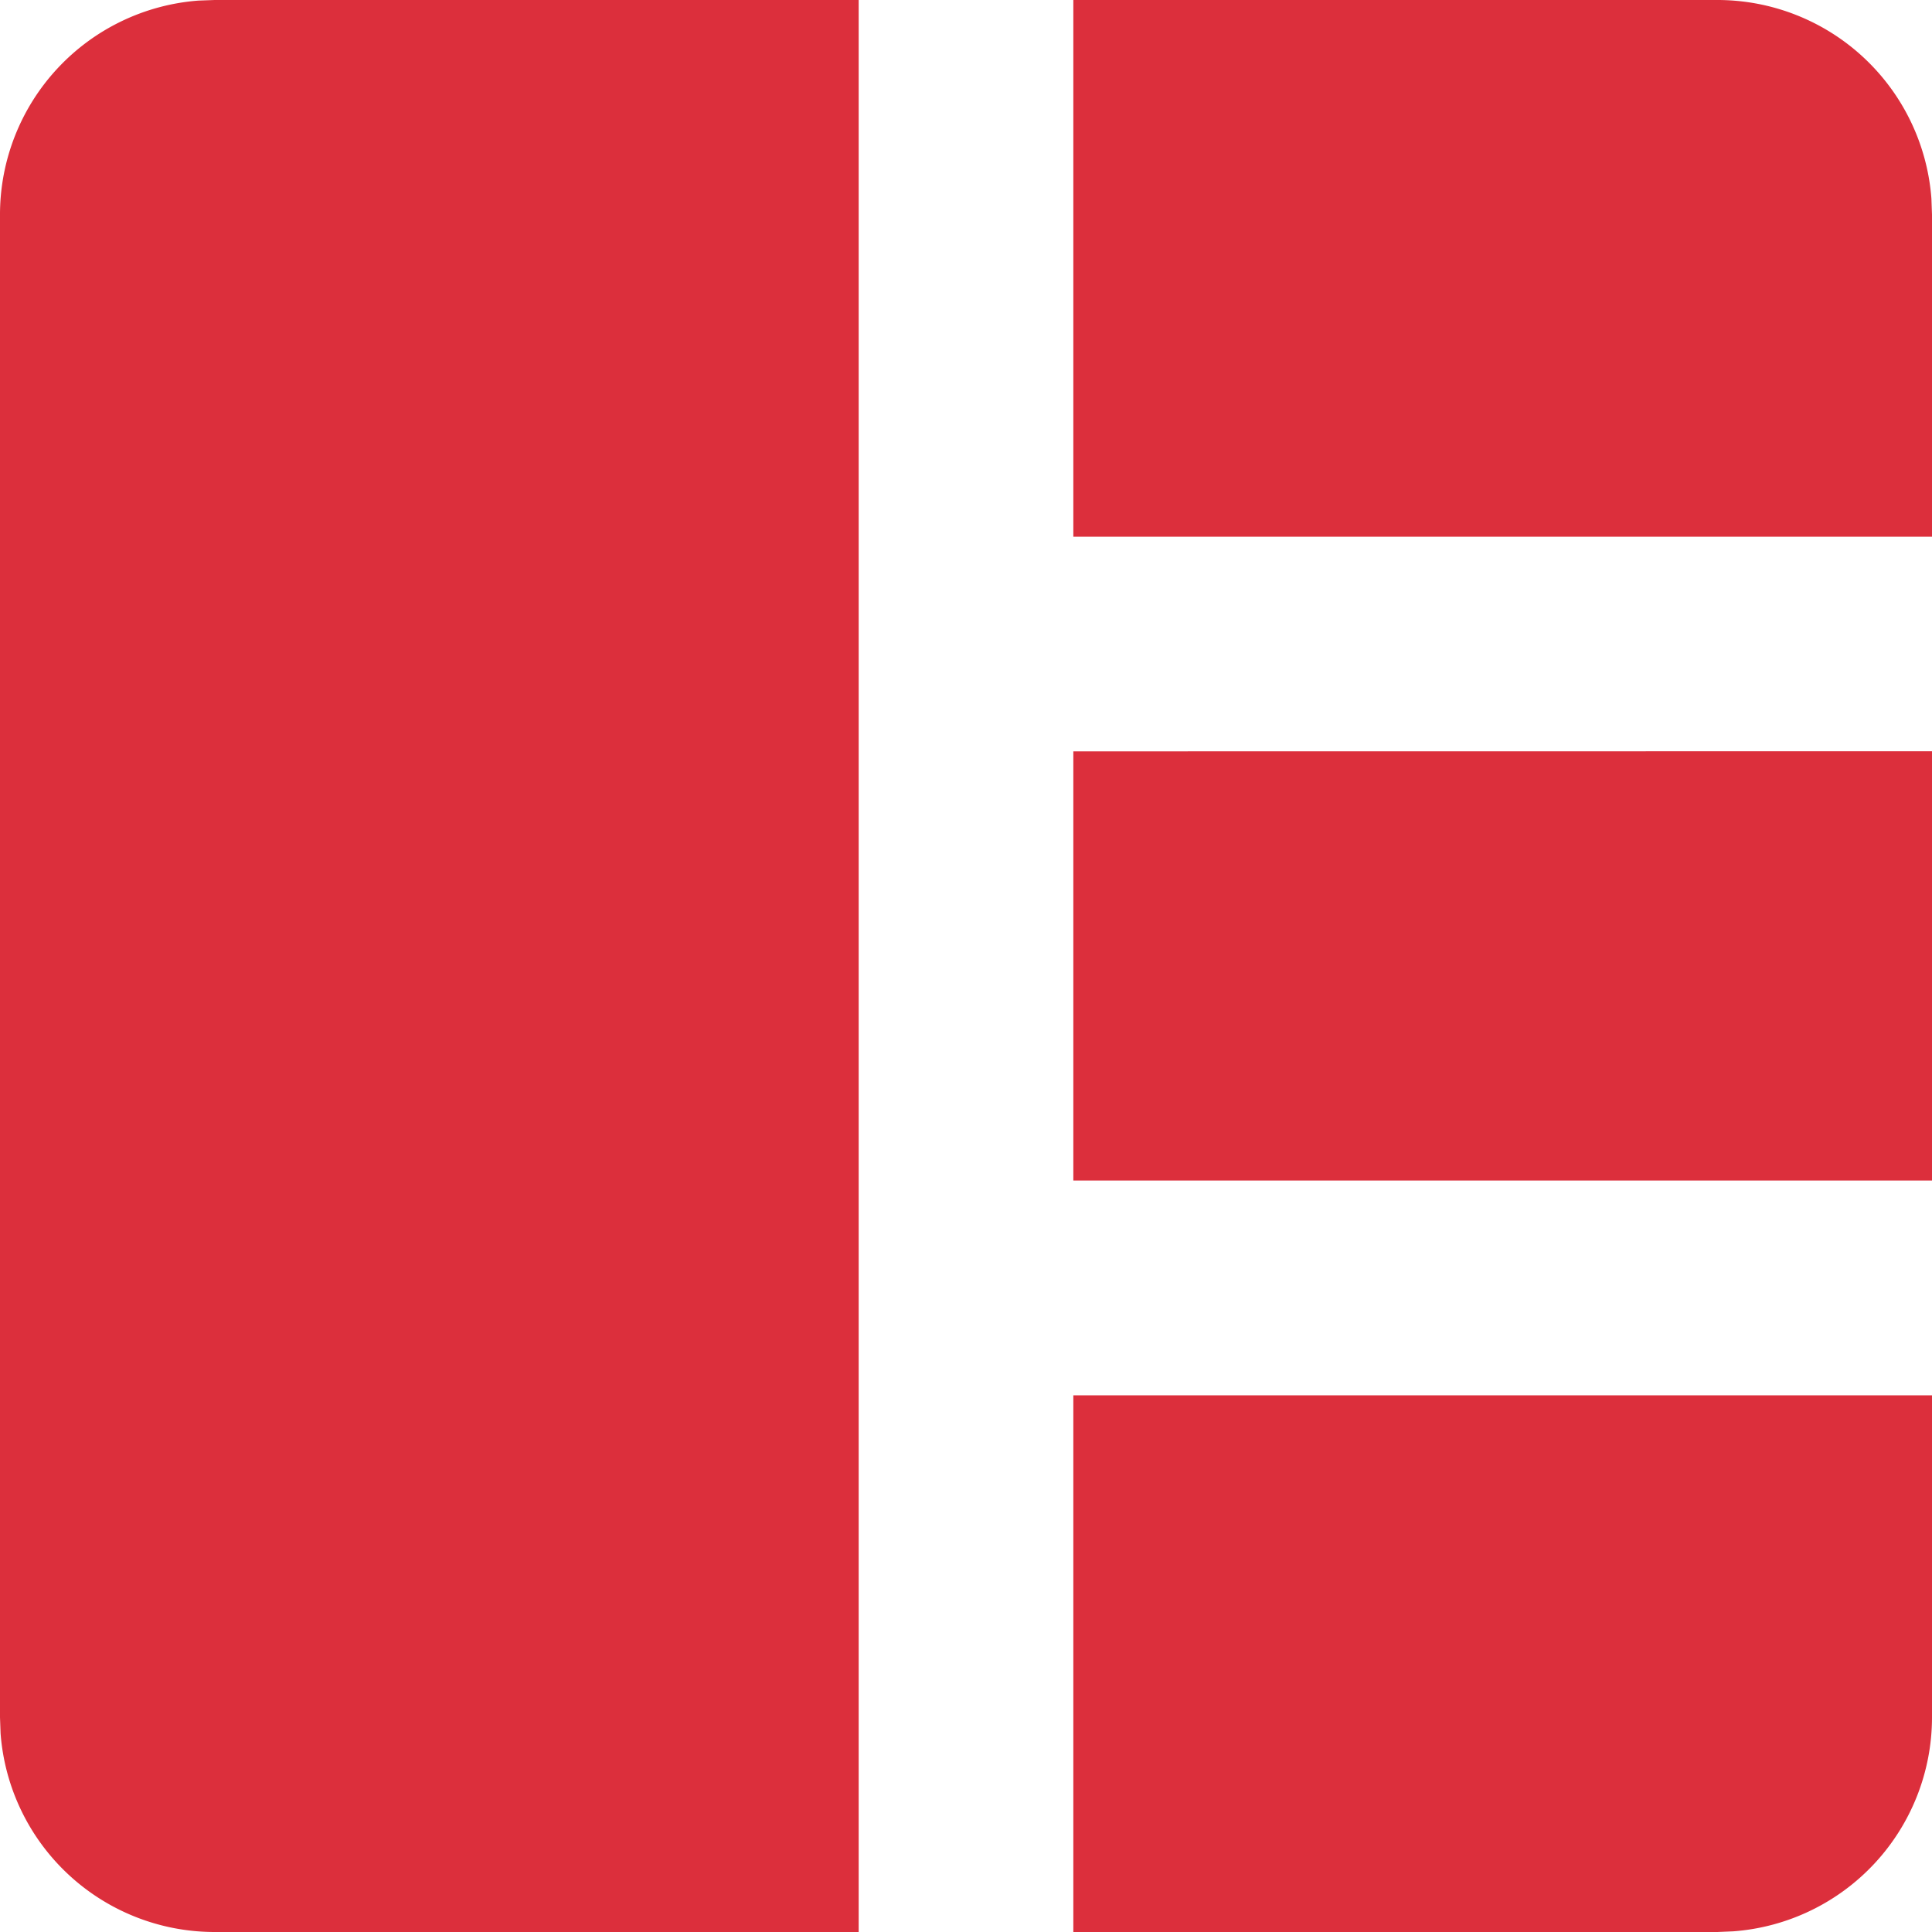 <svg xmlns="http://www.w3.org/2000/svg" width="20" height="20" viewBox="0 0 20 20">
  <path id="形状" d="M11.889,3V23H5.222a2.222,2.222,0,0,1-2.216-2.056L3,20.778V5.222A2.222,2.222,0,0,1,5.056,3.006L5.222,3ZM23,17.444v3.333a2.222,2.222,0,0,1-2.056,2.216L20.778,23H14.111V17.444Zm0-6.667v4.444H14.111V10.778ZM20.778,3a2.222,2.222,0,0,1,2.216,2.056L23,5.222V8.556H14.111V3Z" transform="translate(-3 -3)" fill="#dc2f3c"/>
</svg>
